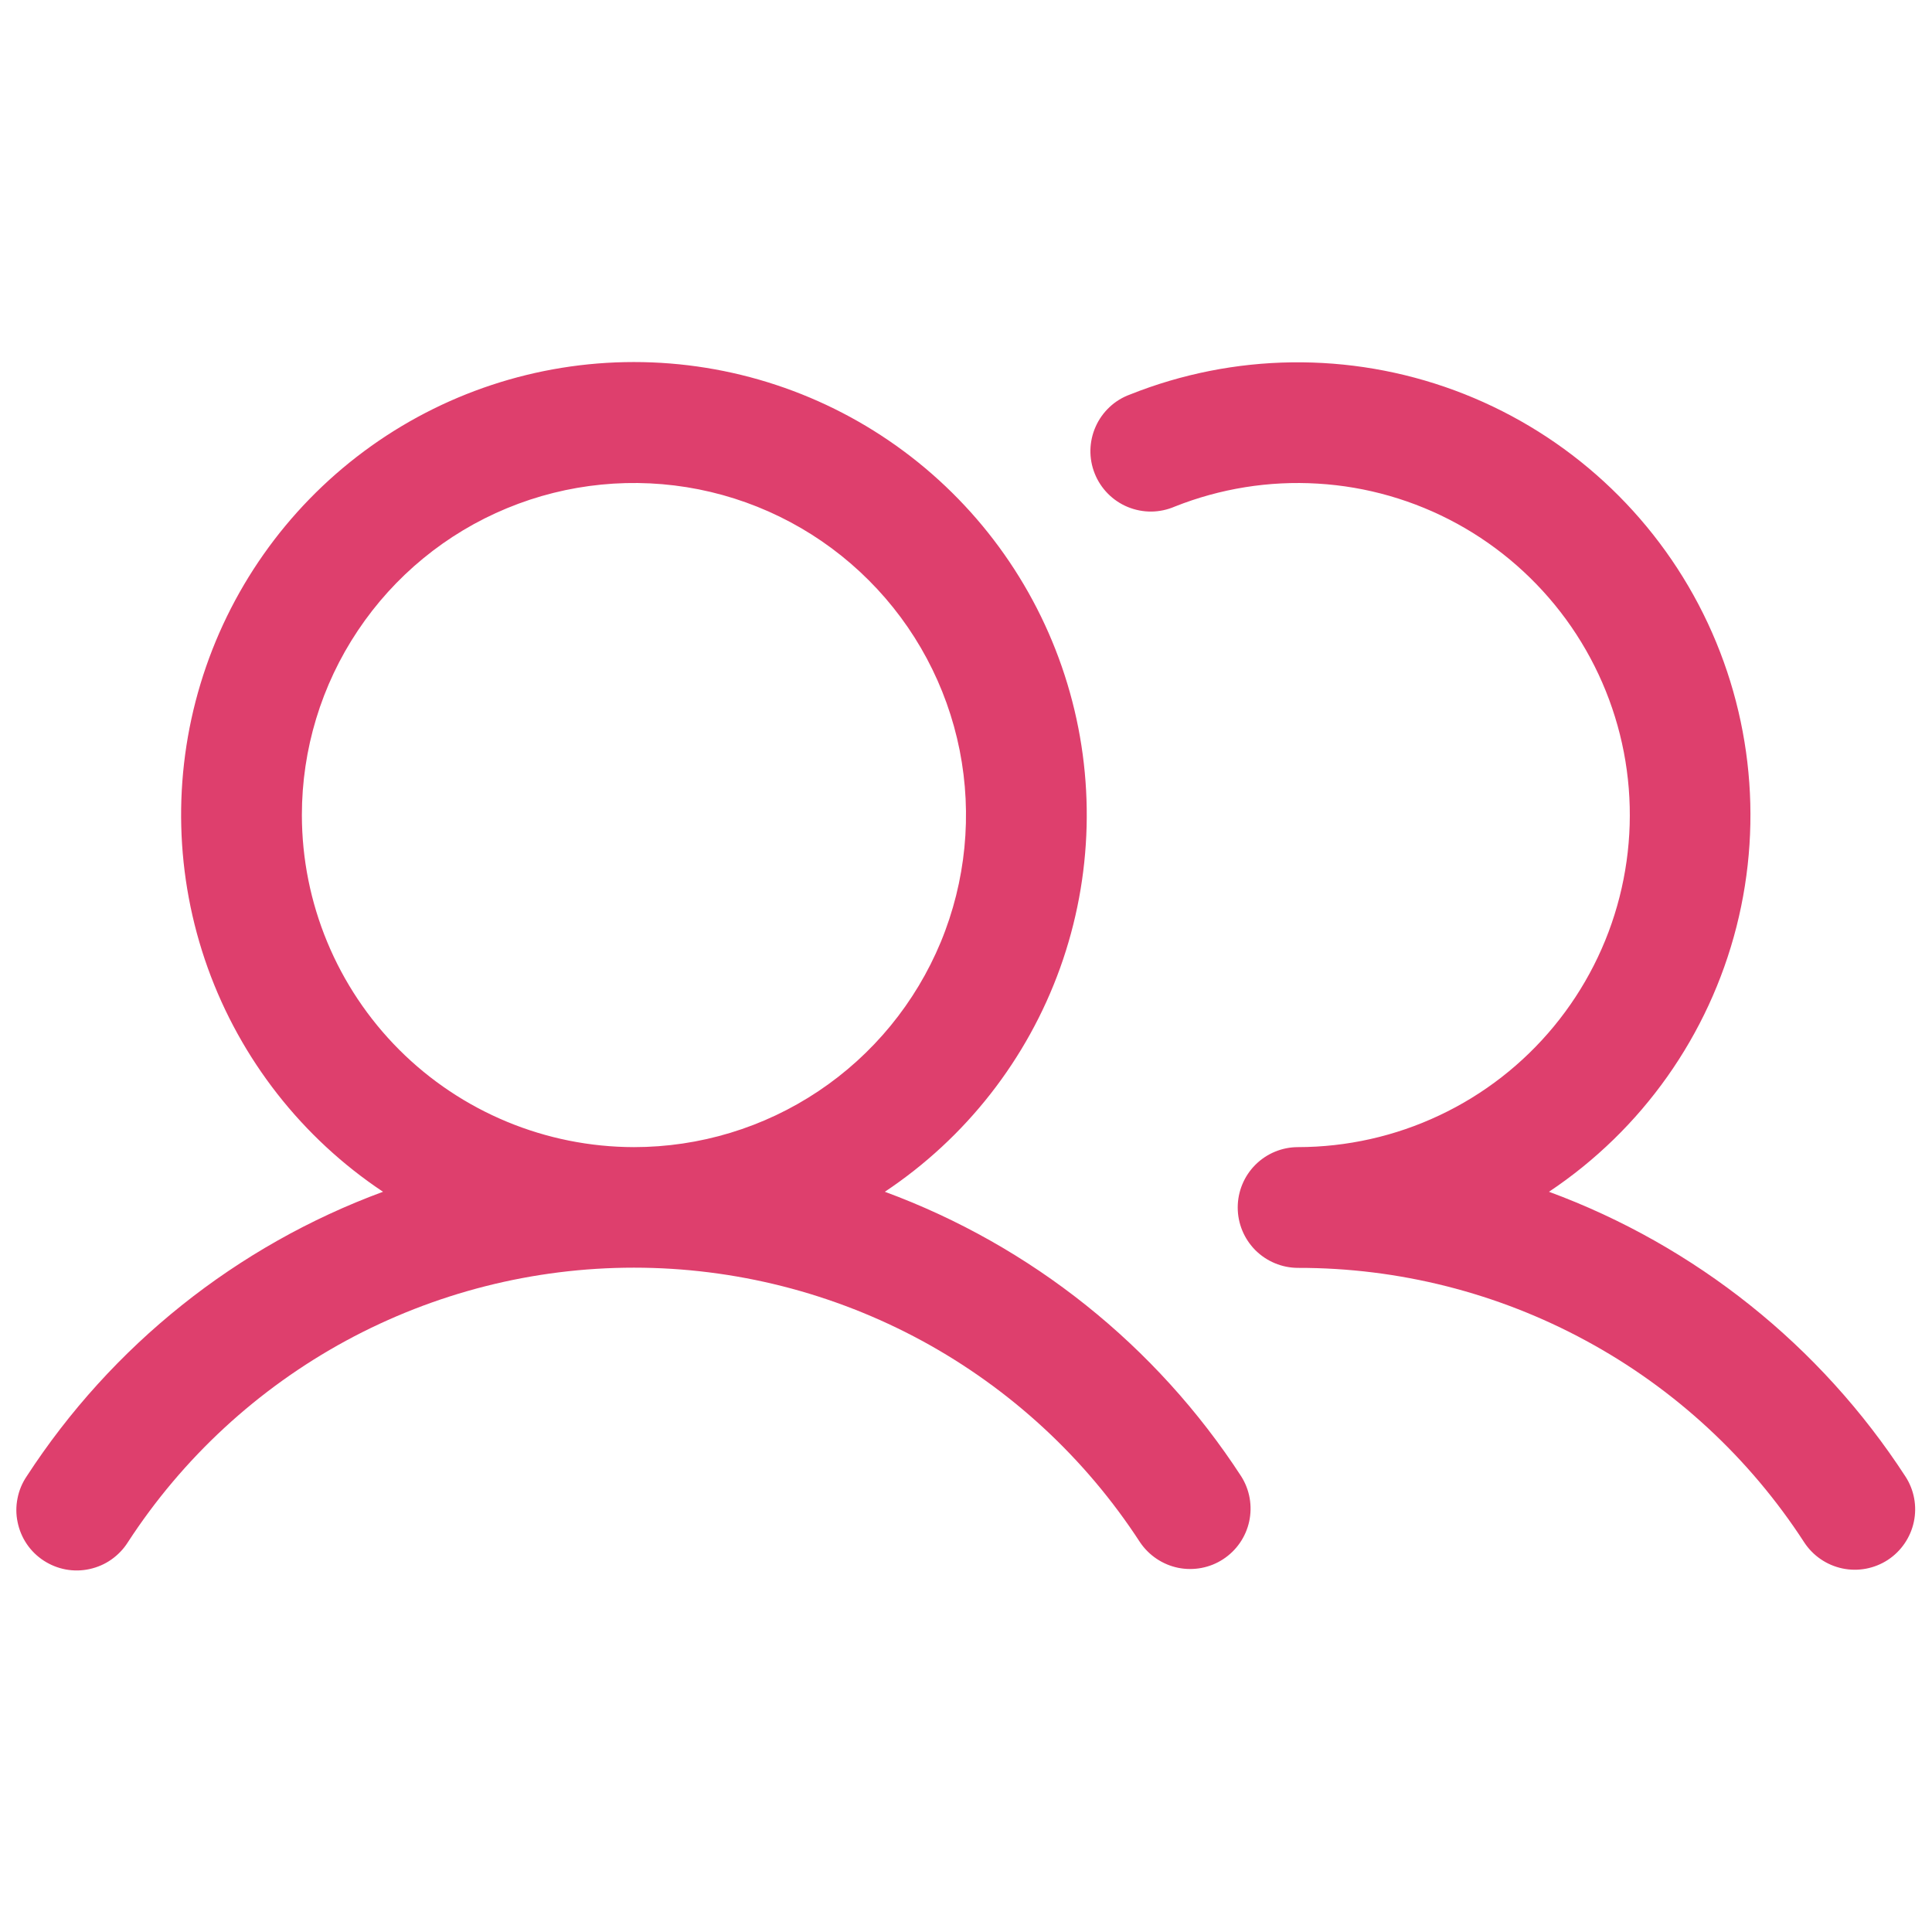 <svg width="28" height="28" viewBox="0 0 28 28" fill="none" xmlns="http://www.w3.org/2000/svg">
<path d="M12.824 17.272C13.997 16.491 14.887 15.354 15.364 14.028C15.84 12.702 15.877 11.258 15.469 9.91C15.061 8.561 14.23 7.38 13.099 6.54C11.968 5.7 10.596 5.247 9.187 5.247C7.779 5.247 6.407 5.7 5.276 6.54C4.145 7.38 3.314 8.561 2.906 9.91C2.498 11.258 2.535 12.702 3.011 14.028C3.488 15.354 4.378 16.491 5.551 17.272C3.429 18.054 1.618 19.501 0.386 21.397C0.321 21.493 0.276 21.601 0.254 21.715C0.231 21.829 0.231 21.946 0.255 22.059C0.278 22.173 0.323 22.281 0.388 22.377C0.453 22.473 0.537 22.555 0.634 22.618C0.731 22.681 0.84 22.725 0.954 22.746C1.068 22.767 1.185 22.765 1.298 22.74C1.412 22.715 1.519 22.669 1.614 22.602C1.709 22.535 1.79 22.451 1.852 22.353C2.646 21.131 3.733 20.127 5.014 19.431C6.296 18.736 7.73 18.372 9.187 18.372C10.645 18.372 12.079 18.736 13.361 19.431C14.642 20.127 15.729 21.131 16.523 22.353C16.652 22.543 16.85 22.676 17.075 22.722C17.3 22.767 17.535 22.723 17.727 22.597C17.92 22.471 18.055 22.275 18.104 22.051C18.153 21.826 18.112 21.591 17.989 21.397C16.757 19.501 14.945 18.054 12.824 17.272ZM4.375 11.812C4.375 10.86 4.657 9.93 5.186 9.139C5.715 8.347 6.466 7.73 7.346 7.366C8.225 7.002 9.193 6.907 10.126 7.092C11.06 7.278 11.917 7.736 12.59 8.409C13.264 9.082 13.722 9.94 13.908 10.873C14.093 11.807 13.998 12.774 13.634 13.654C13.269 14.533 12.653 15.285 11.861 15.814C11.07 16.343 10.139 16.625 9.187 16.625C7.912 16.623 6.688 16.116 5.786 15.214C4.884 14.311 4.376 13.088 4.375 11.812ZM27.359 22.608C27.165 22.734 26.928 22.779 26.701 22.731C26.474 22.683 26.275 22.547 26.148 22.353C25.355 21.13 24.268 20.125 22.986 19.431C21.705 18.736 20.27 18.373 18.812 18.375C18.58 18.375 18.358 18.282 18.194 18.119C18.03 17.954 17.938 17.732 17.938 17.5C17.938 17.268 18.03 17.045 18.194 16.881C18.358 16.717 18.58 16.625 18.812 16.625C19.521 16.624 20.221 16.467 20.862 16.164C21.503 15.862 22.069 15.422 22.52 14.875C22.971 14.328 23.296 13.689 23.471 13.002C23.646 12.315 23.668 11.598 23.534 10.902C23.4 10.207 23.114 9.549 22.696 8.976C22.278 8.404 21.739 7.93 21.118 7.59C20.496 7.25 19.807 7.051 19.099 7.009C18.392 6.966 17.684 7.08 17.025 7.342C16.918 7.388 16.802 7.413 16.686 7.414C16.569 7.415 16.453 7.392 16.345 7.348C16.236 7.303 16.138 7.237 16.056 7.154C15.974 7.071 15.909 6.972 15.866 6.864C15.822 6.755 15.801 6.639 15.803 6.522C15.806 6.405 15.831 6.29 15.879 6.183C15.926 6.076 15.995 5.98 16.08 5.9C16.165 5.82 16.266 5.758 16.376 5.718C17.882 5.117 19.558 5.095 21.08 5.657C22.601 6.219 23.861 7.324 24.616 8.76C25.37 10.196 25.566 11.86 25.166 13.432C24.766 15.004 23.798 16.372 22.449 17.272C24.57 18.054 26.382 19.501 27.614 21.397C27.741 21.591 27.785 21.828 27.737 22.055C27.689 22.282 27.553 22.481 27.359 22.608Z" fill="#DE3F6D"/>
</svg>
